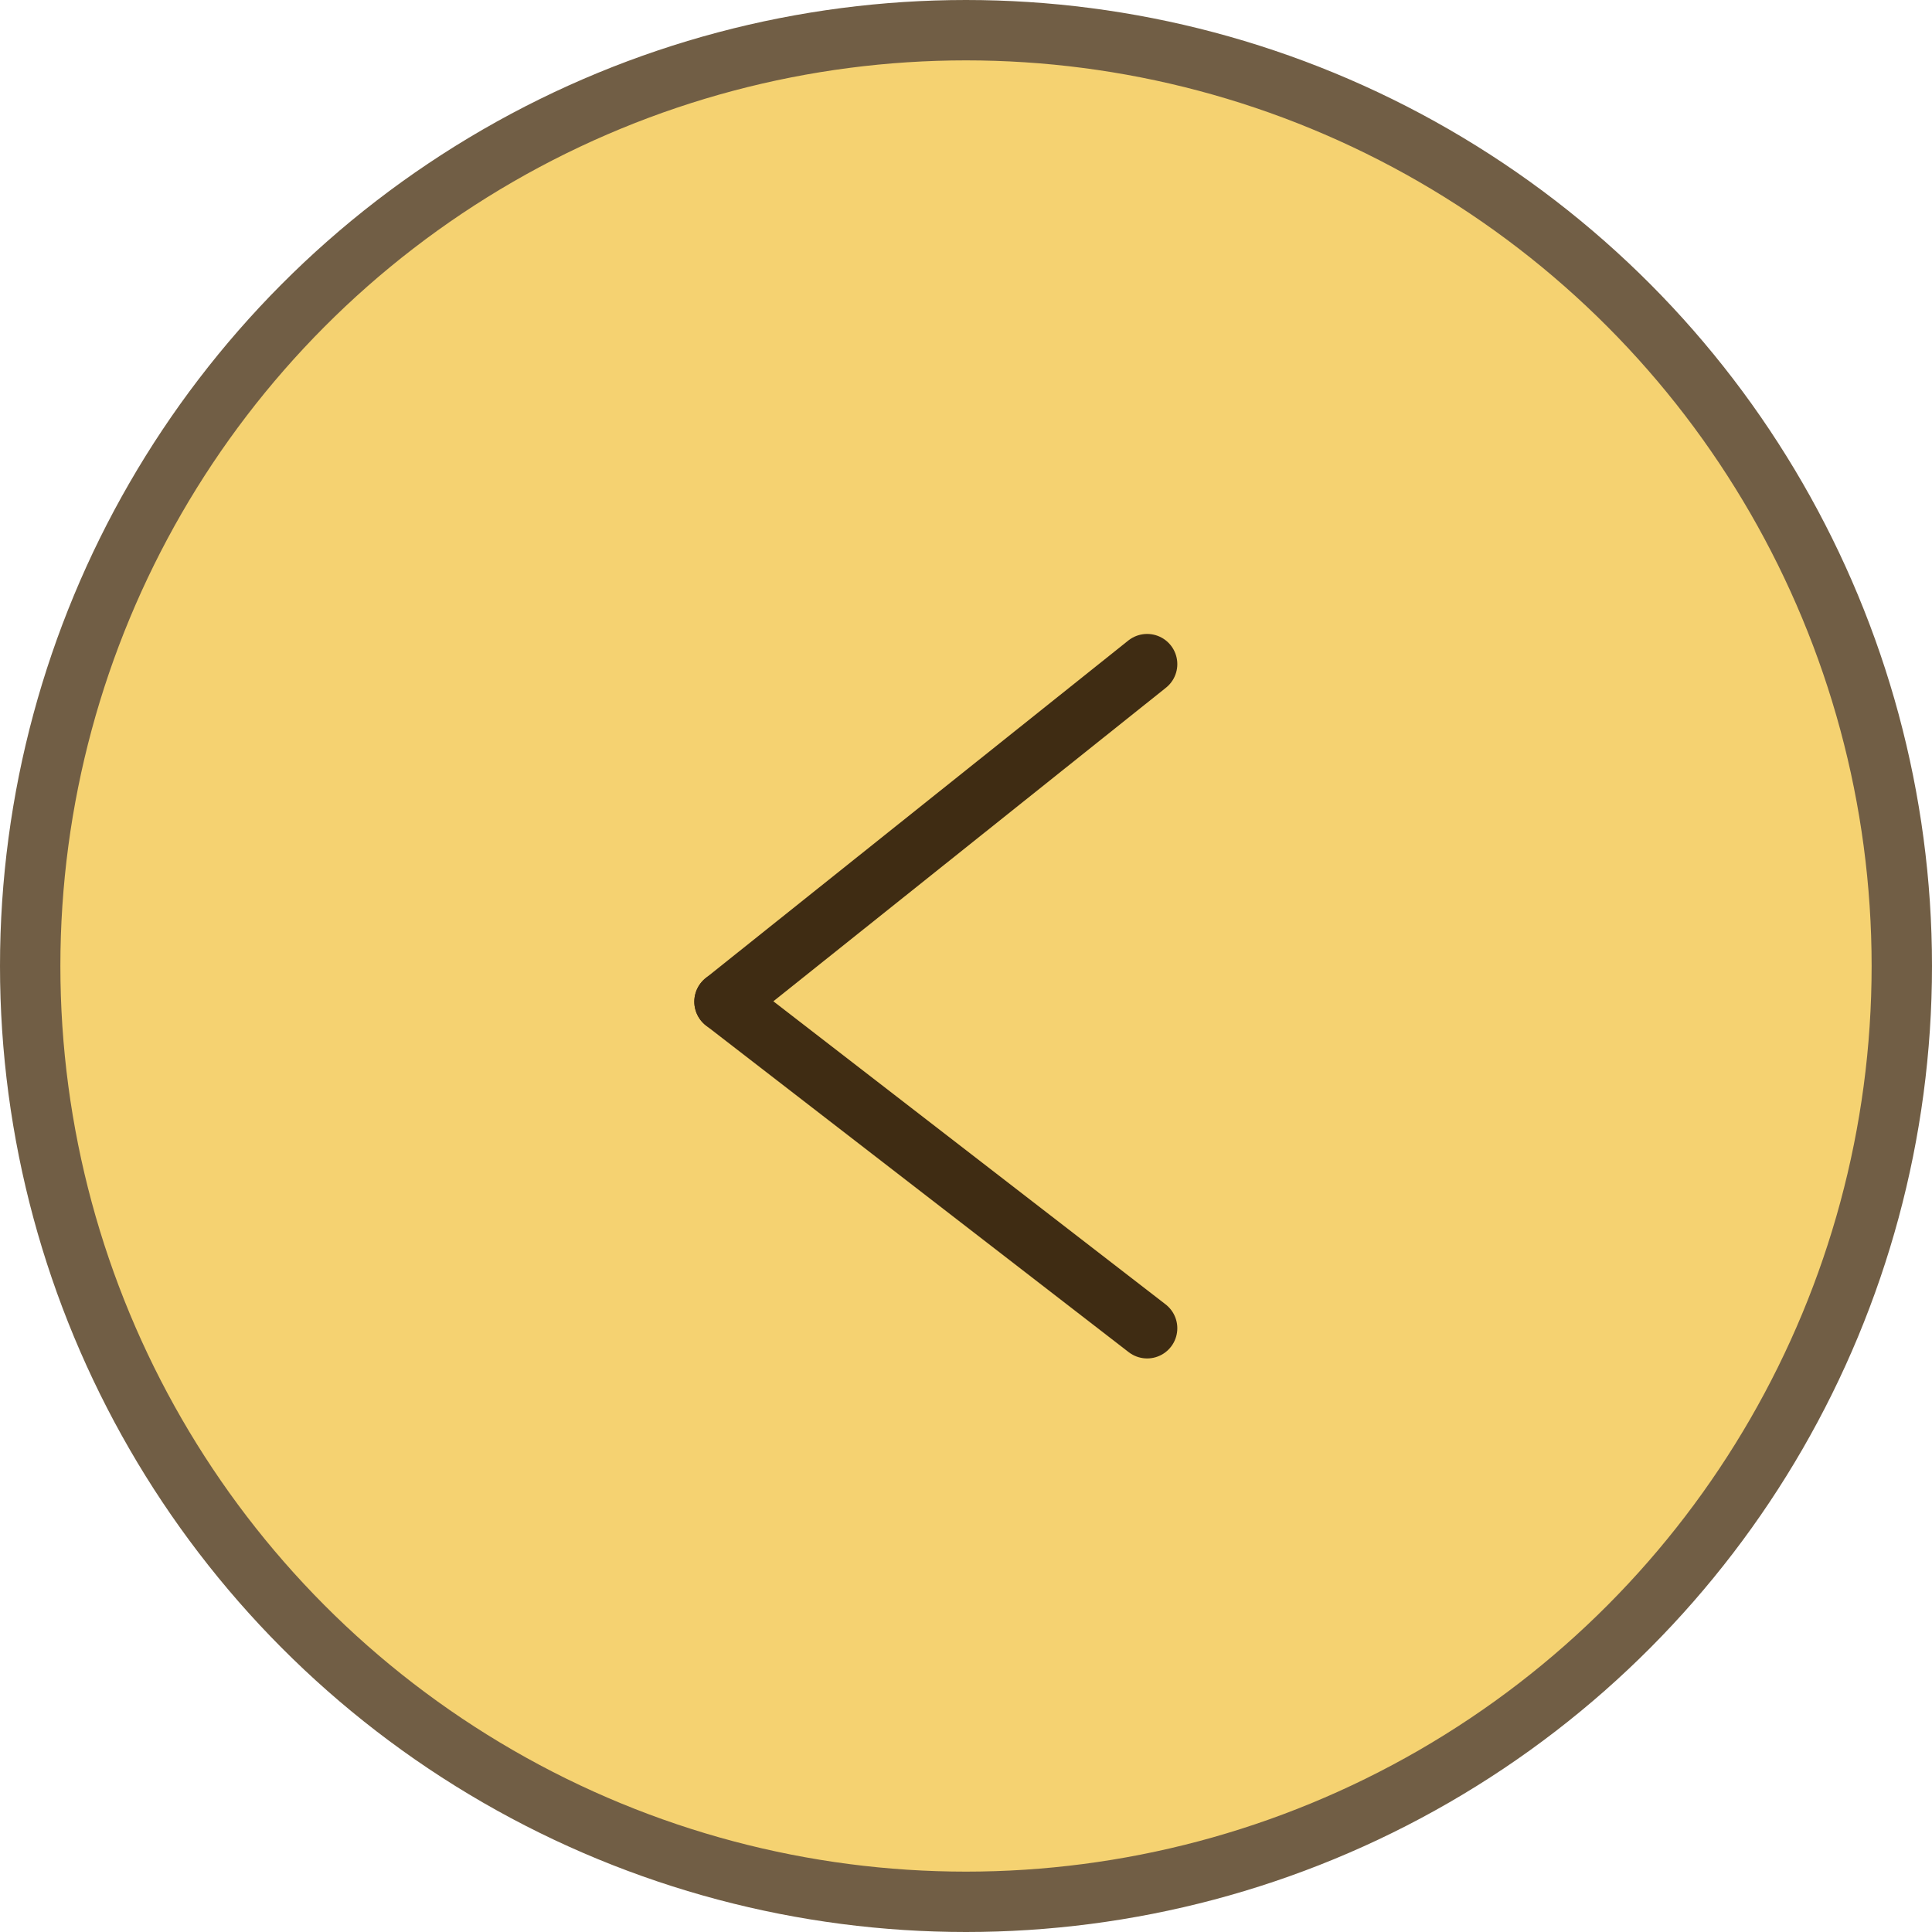 <?xml version="1.0" encoding="UTF-8"?> <svg xmlns="http://www.w3.org/2000/svg" width="32" height="32" viewBox="0 0 32 32" fill="none"><circle cx="16" cy="16" r="15.5" fill="#F5D271" stroke="#715E45"></circle><path d="M12 16.591L19 11" stroke="#3F2C13" stroke-linecap="round"></path><path d="M12 16.591L19 22" stroke="#3F2C13" stroke-linecap="round"></path></svg> 